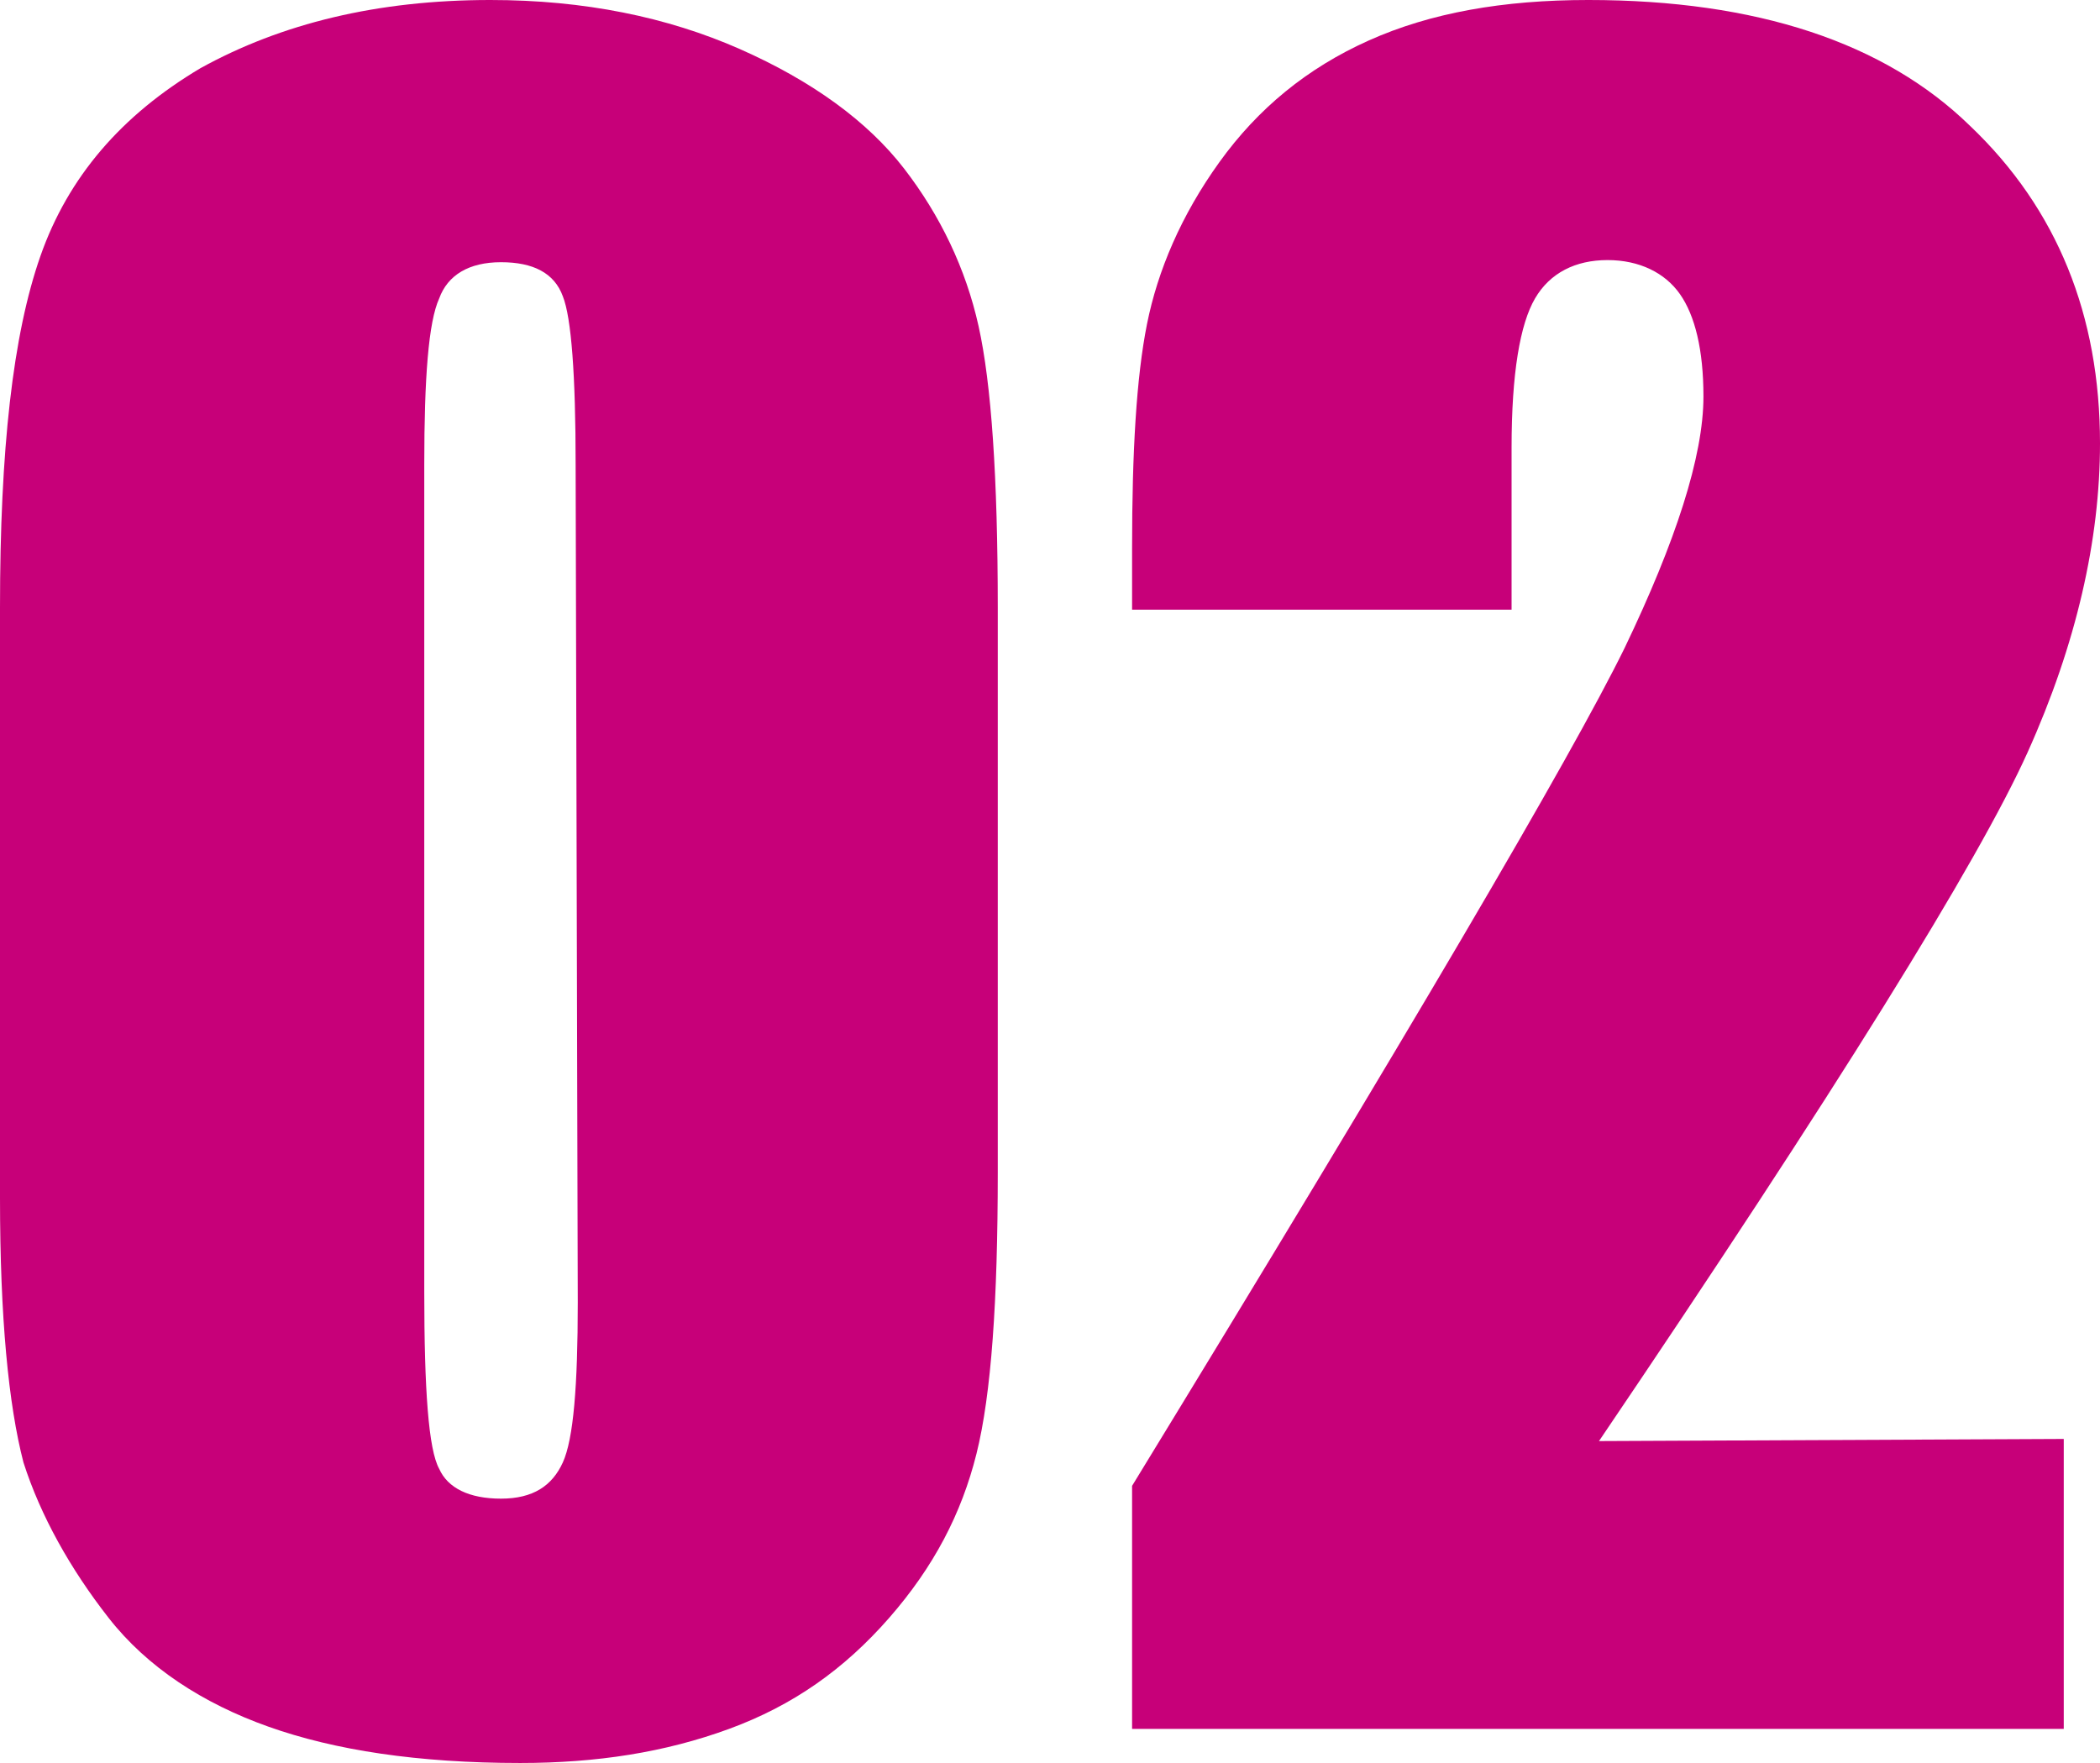 <?xml version="1.0" encoding="UTF-8"?><svg id="_レイヤー_2" xmlns="http://www.w3.org/2000/svg" viewBox="0 0 98.5 82.7"><defs><style>.cls-1{fill:#c70079;}</style></defs><g id="_レイヤー_1-2"><path class="cls-1" d="m46.8,28.5v26.5c0,6-.3,10.4-1,13.2-.7,2.8-2,5.3-4.1,7.7s-4.5,4.1-7.5,5.2-6.2,1.6-9.8,1.6c-4.8,0-8.7-.6-11.8-1.7-3.1-1.1-5.7-2.8-7.5-5.1s-3.2-4.8-4-7.3c-.7-2.7-1.1-6.8-1.1-12.4v-27.7c0-7.4.6-12.8,1.9-16.5,1.3-3.7,3.8-6.6,7.5-8.8C13.2,1.1,17.7,0,23,0c4.4,0,8.3.8,11.7,2.3,3.4,1.5,6,3.4,7.7,5.6s2.9,4.7,3.5,7.4c.6,2.7.9,7.1.9,13.2Zm-19.8-6.7c0-4.2-.2-6.9-.6-7.9-.4-1.1-1.4-1.6-2.9-1.6s-2.5.6-2.9,1.7c-.5,1.1-.7,3.7-.7,7.8v38.8c0,4.6.2,7.4.7,8.3.4.9,1.4,1.4,2.9,1.4s2.4-.6,2.9-1.7.7-3.6.7-7.5l-.1-39.3h0Z"/><path class="cls-1" d="m96.8,67.5v13.6h-43.7v-11.4c12.9-21.1,20.6-34.2,23.1-39.3,2.4-5,3.7-9,3.7-11.8,0-2.2-.4-3.8-1.1-4.8s-1.9-1.6-3.4-1.6-2.7.6-3.4,1.8-1.1,3.5-1.1,7v7.6h-17.8v-2.9c0-4.5.2-8,.7-10.5s1.6-5.1,3.4-7.6,4.1-4.4,7-5.7c2.9-1.3,6.3-1.9,10.3-1.9,7.9,0,13.9,2,17.9,5.9,4.1,3.9,6.1,8.9,6.1,14.9,0,4.5-1.1,9.4-3.4,14.5-2.3,5.1-9,15.9-20.1,32.3l21.8-.1h0Z"/></g></svg>